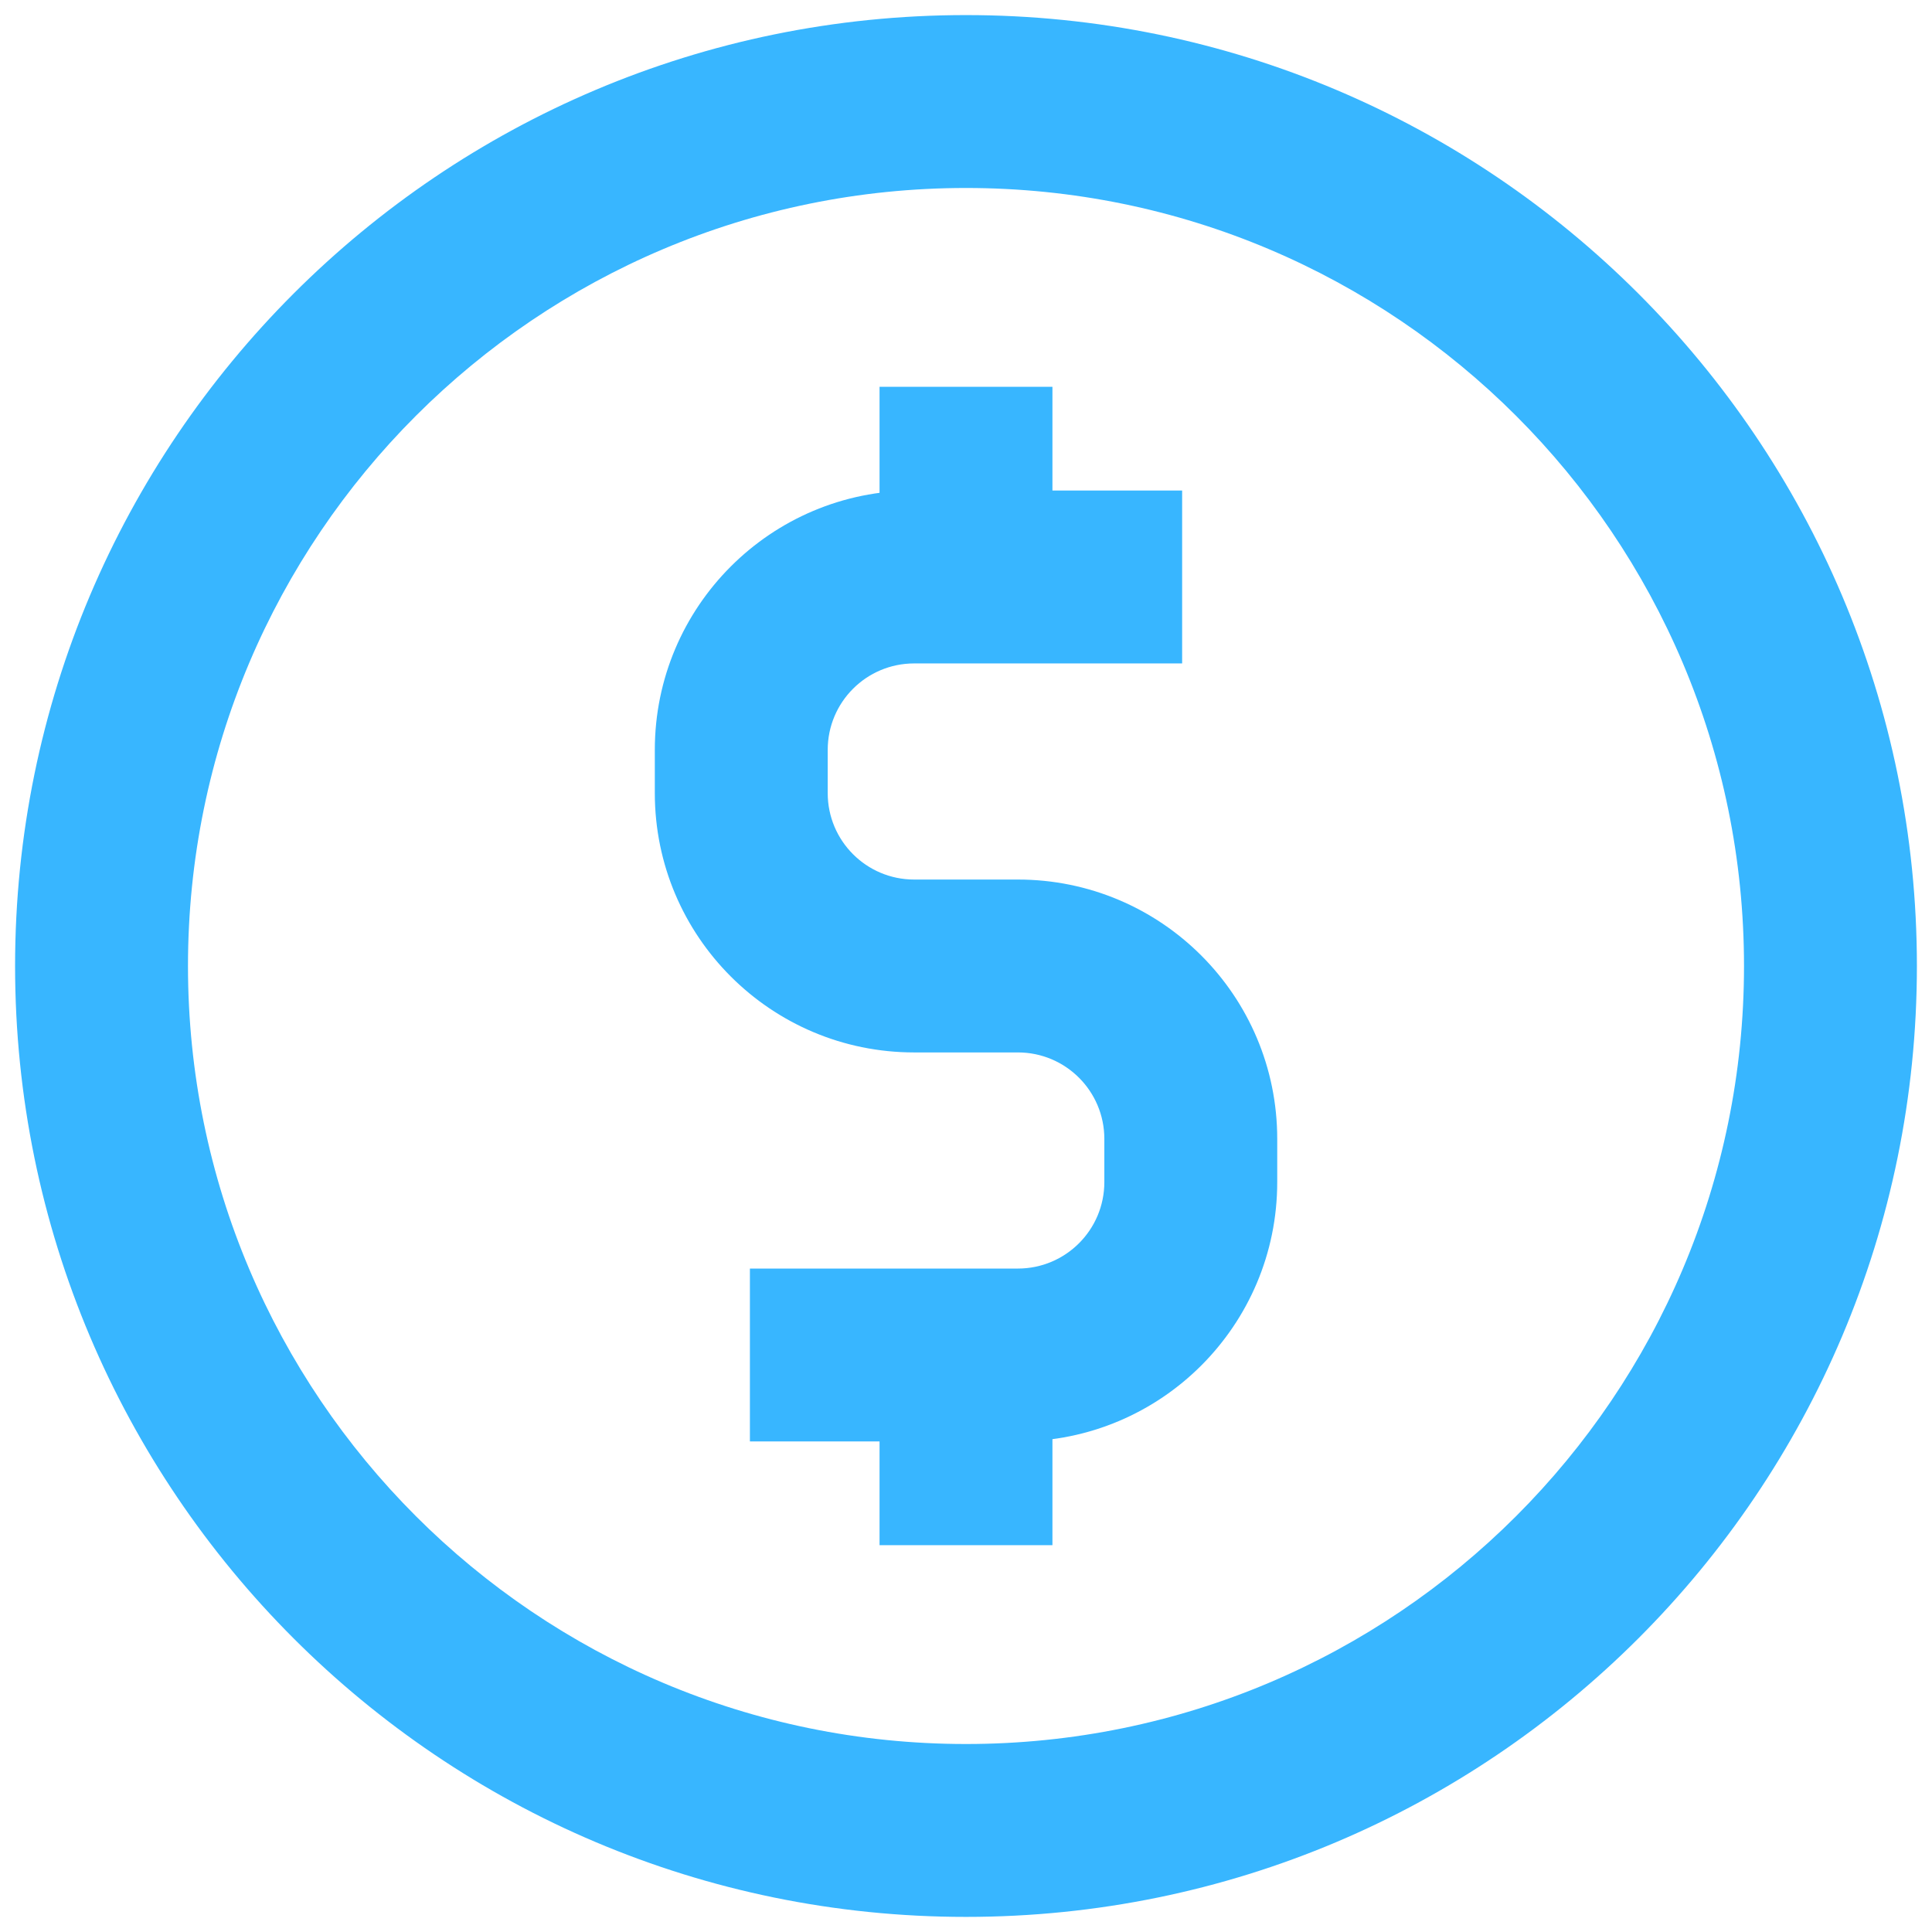 <?xml version="1.0" encoding="UTF-8"?>
<svg xmlns="http://www.w3.org/2000/svg" xmlns:xlink="http://www.w3.org/1999/xlink" width="1080" zoomAndPan="magnify" viewBox="0 0 810 810" height="1080" preserveAspectRatio="xMidYMid meet" version="1.0">
  <defs>
    <clipPath id="609b6146af">
      <path d="M 6.324 6.324 L 803.574 6.324 L 803.574 803.574 L 6.324 803.574 Z M 6.324 6.324 " clip-rule="nonzero"></path>
    </clipPath>
  </defs>
  <g clip-path="url(#609b6146af)">
    <path fill="#38b6ff" d="M 404.996 78.812 C 224.848 78.812 78.812 224.848 78.812 404.996 C 78.812 585.145 224.848 731.184 404.996 731.184 C 585.145 731.184 731.184 585.145 731.184 404.996 C 731.184 224.848 585.145 78.812 404.996 78.812 Z M 6.324 404.996 C 6.324 184.816 184.816 6.324 404.996 6.324 C 625.176 6.324 803.668 184.816 803.668 404.996 C 803.668 625.176 625.176 803.668 404.996 803.668 C 184.816 803.668 6.324 625.176 6.324 404.996 Z M 6.324 404.996 " fill-opacity="1" fill-rule="evenodd"></path>
  </g>
  <path fill="#38b6ff" d="M 274.535 314.391 C 274.535 254.34 323.215 205.66 383.266 205.66 L 495.617 205.66 L 495.617 278.148 L 383.266 278.148 C 363.25 278.148 347.023 294.371 347.023 314.391 L 347.023 332.512 C 347.023 352.527 363.25 368.754 383.266 368.754 L 426.758 368.754 C 486.805 368.754 535.484 417.434 535.484 477.484 L 535.484 495.605 C 535.484 555.656 486.805 604.332 426.758 604.332 L 314.402 604.332 L 314.402 531.848 L 426.758 531.848 C 446.773 531.848 463 515.621 463 495.605 L 463 477.484 C 463 457.465 446.773 441.238 426.758 441.238 L 383.266 441.238 C 323.215 441.238 274.535 392.562 274.535 332.512 Z M 274.535 314.391 " fill-opacity="1" fill-rule="evenodd"></path>
  <path fill="#38b6ff" d="M 368.754 162.168 L 441.238 162.168 L 441.238 241.902 L 368.754 241.902 Z M 368.754 162.168 " fill-opacity="1" fill-rule="evenodd"></path>
  <path fill="#38b6ff" d="M 368.754 568.09 L 441.238 568.09 L 441.238 647.824 L 368.754 647.824 Z M 368.754 568.09 " fill-opacity="1" fill-rule="evenodd"></path>
</svg>
